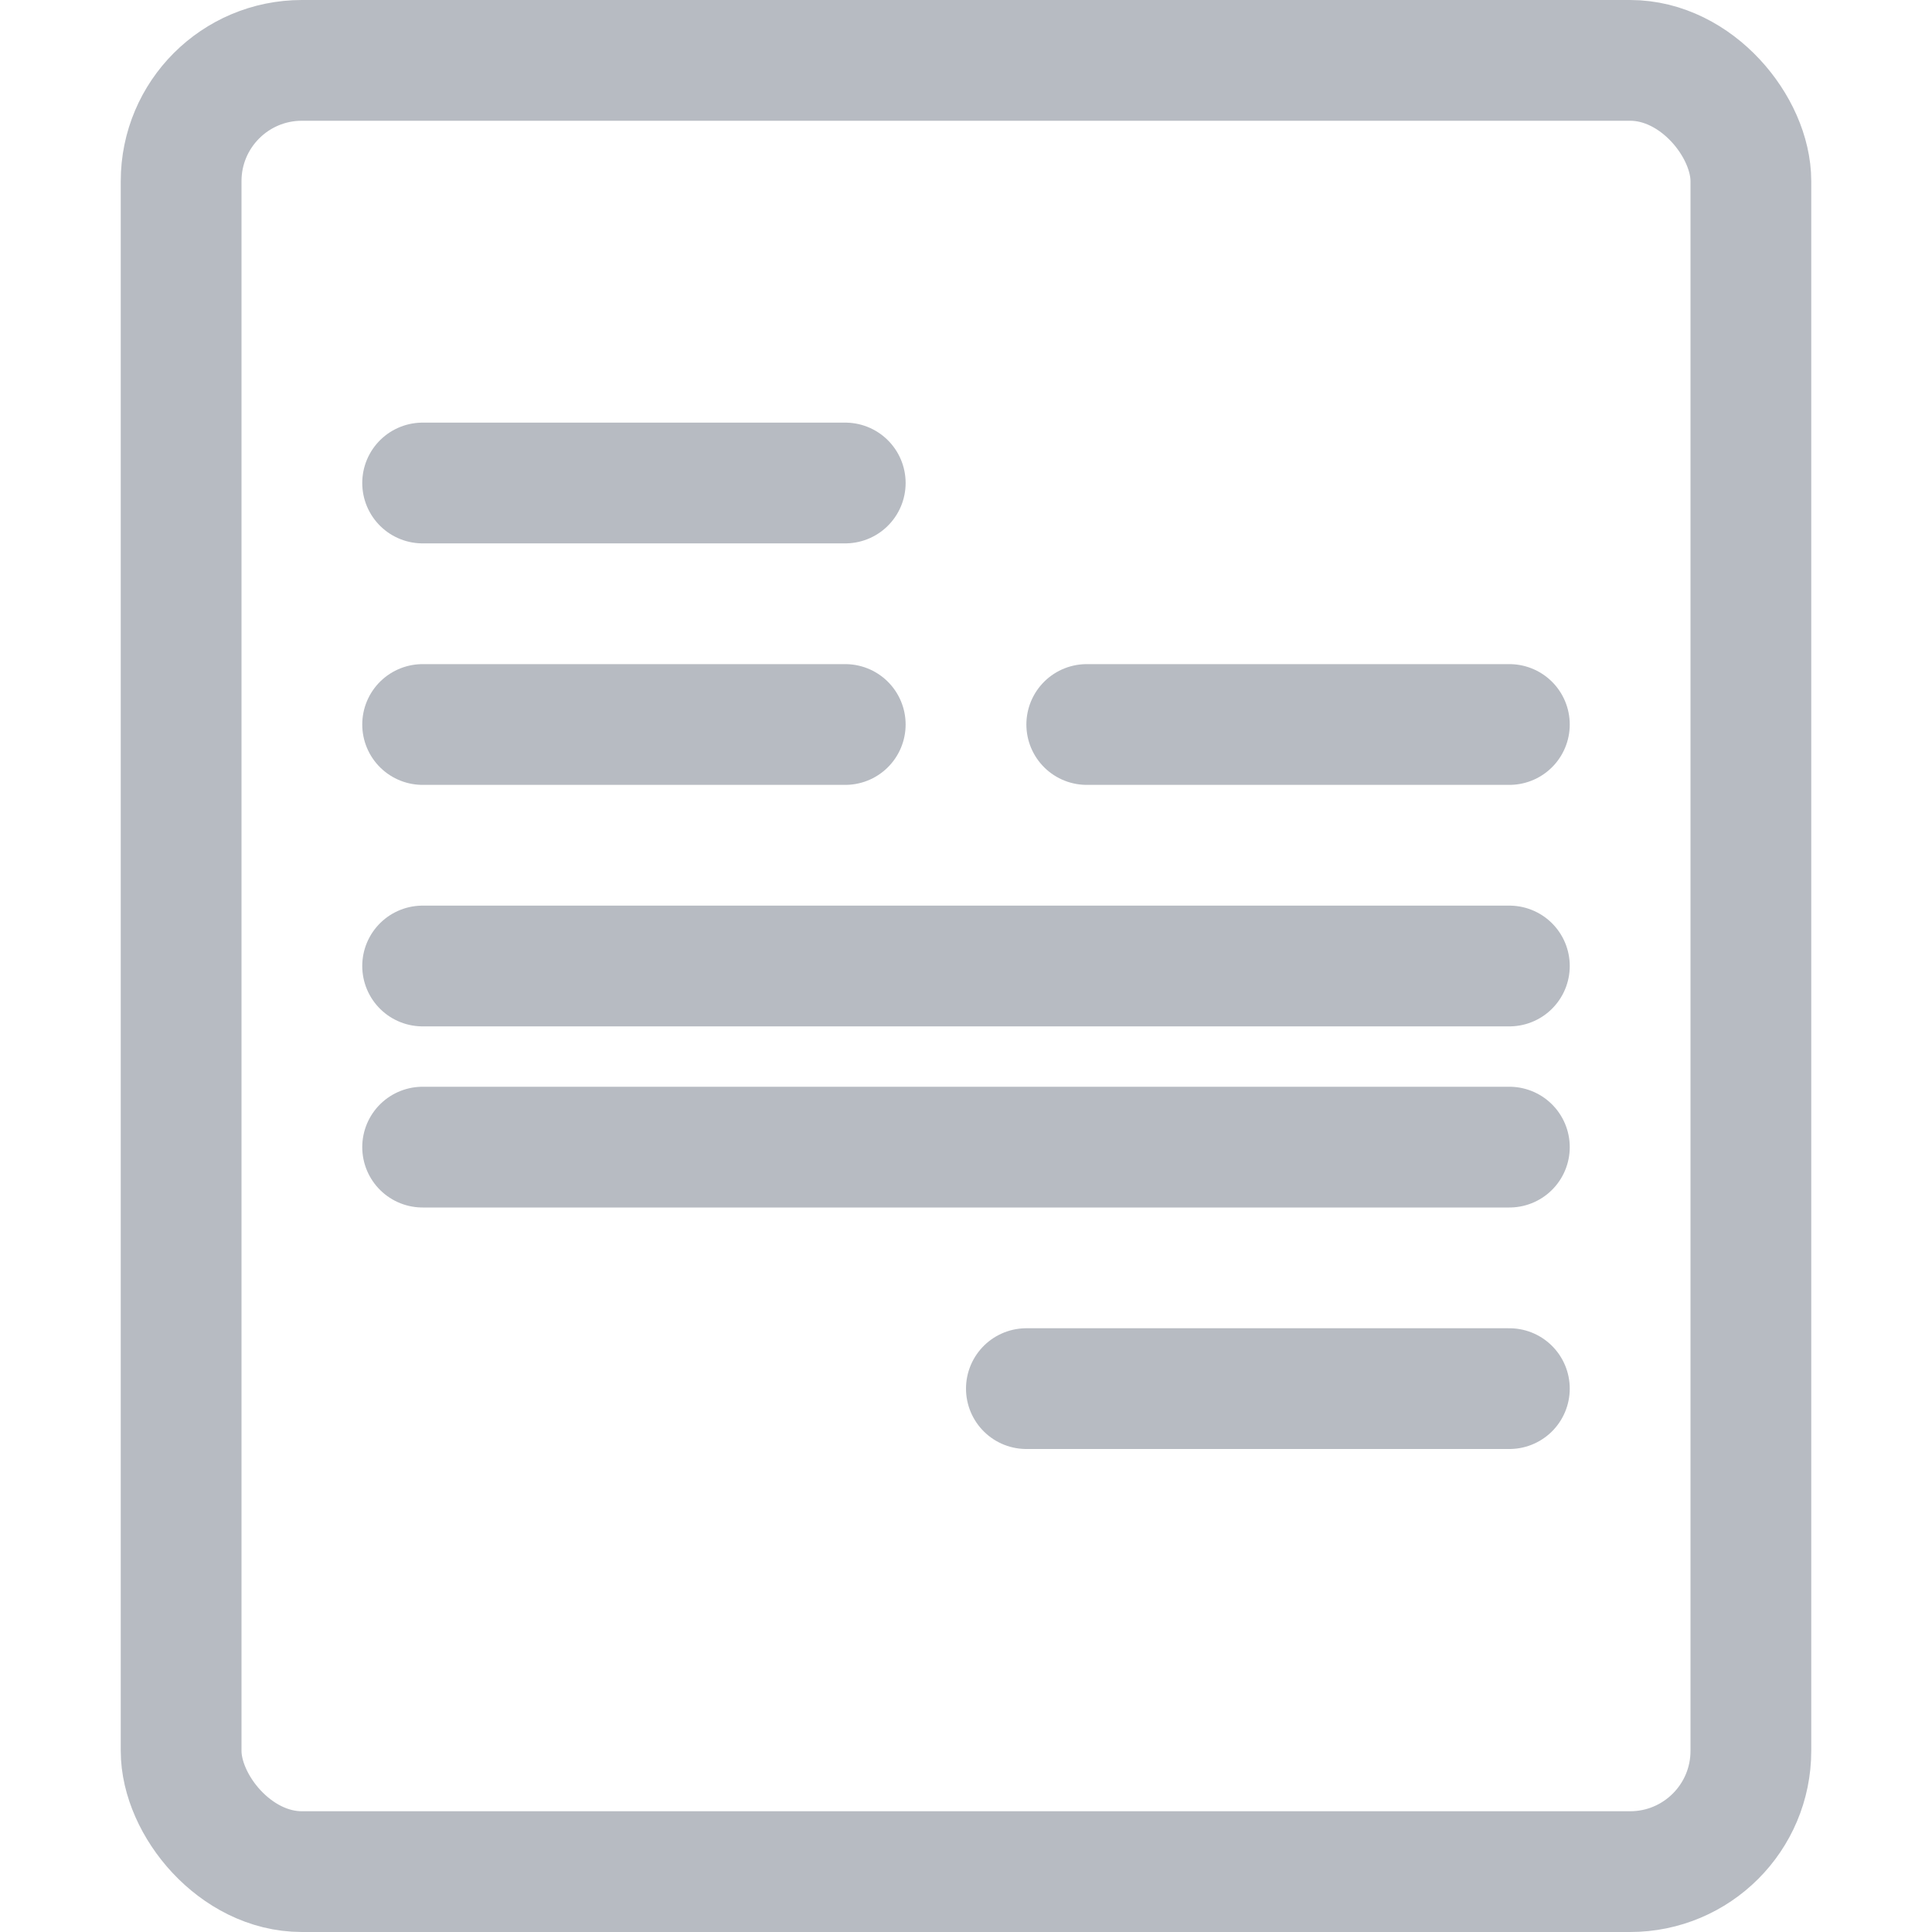 <svg width="32" height="32" viewBox="0 0 32 32" fill="none" xmlns="http://www.w3.org/2000/svg">
<rect x="3" y="1" width="26" height="30" rx="2" stroke="#B7BBC2" stroke-width="2"/>
<path d="M7 12H14" stroke="#B7BBC2" stroke-width="2" stroke-linecap="round"/>
<path d="M7 8H14" stroke="#B7BBC2" stroke-width="2" stroke-linecap="round"/>
<path d="M18 12L25 12" stroke="#B7BBC2" stroke-width="2" stroke-linecap="round"/>
<path d="M7 16H25" stroke="#B7BBC2" stroke-width="2" stroke-linecap="round"/>
<path d="M7 19H25" stroke="#B7BBC2" stroke-width="2" stroke-linecap="round"/>
<path d="M17 23H25" stroke="#B7BBC2" stroke-width="2" stroke-linecap="round"/>
</svg>
